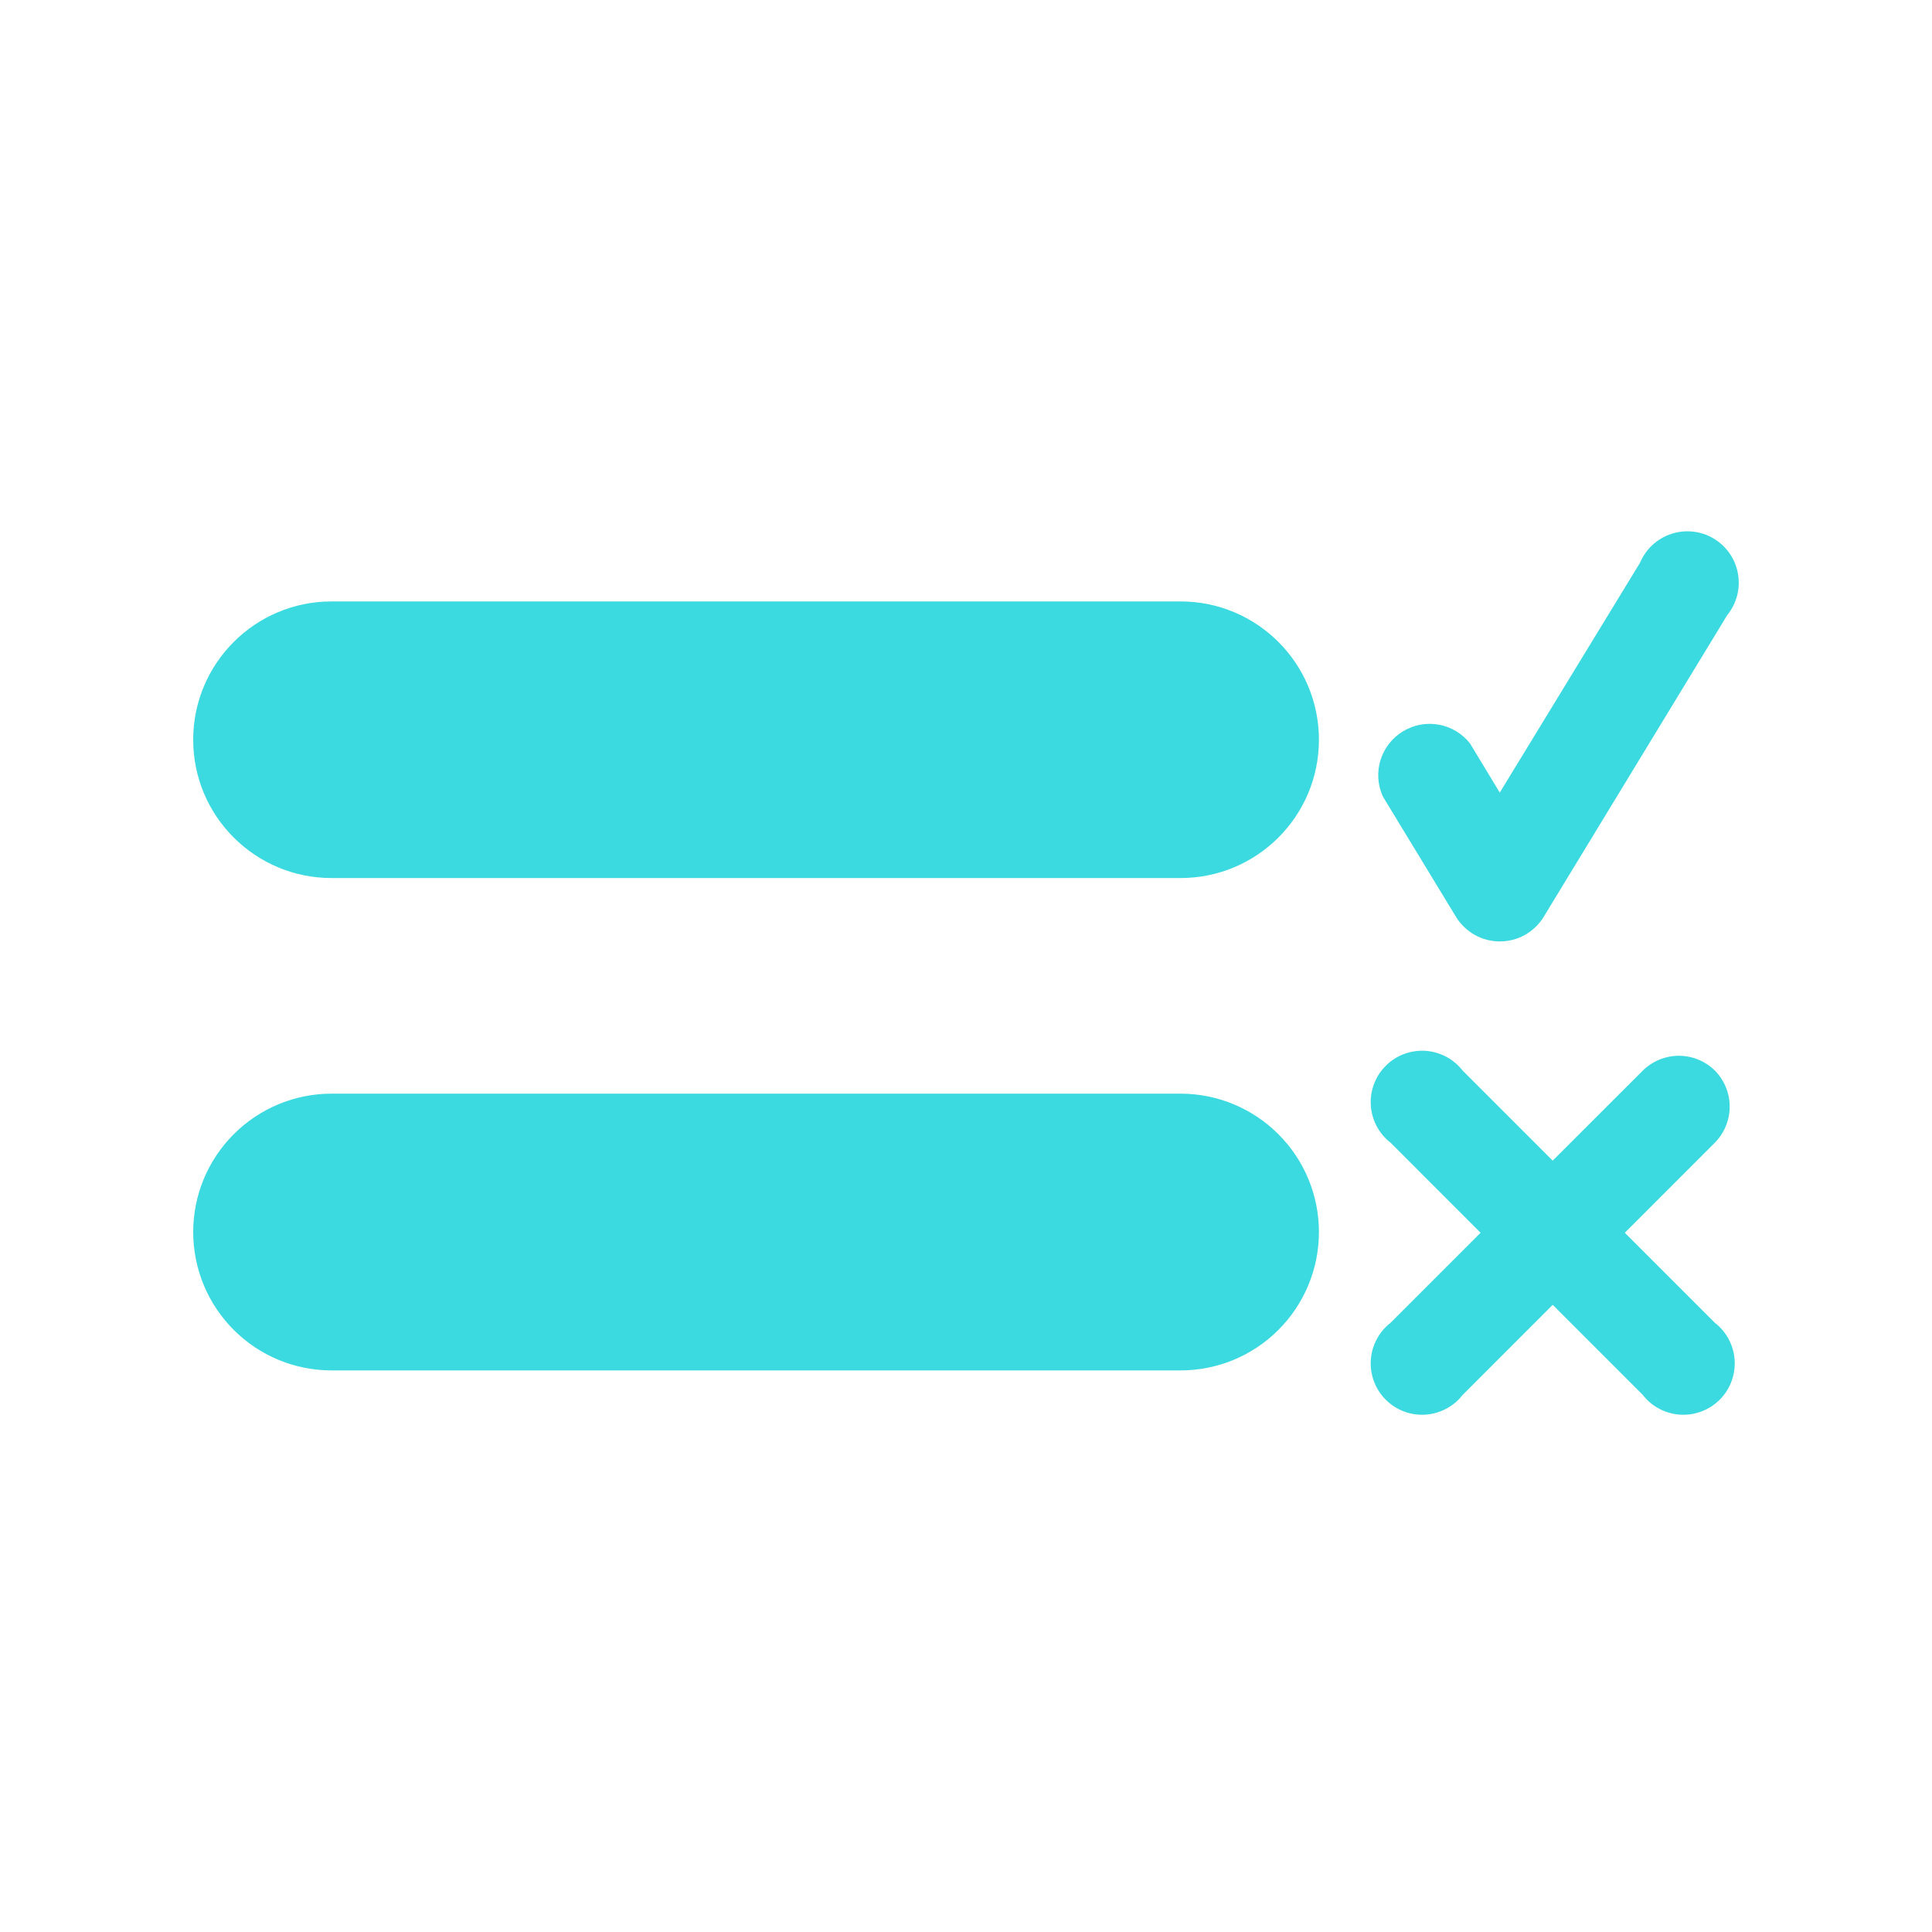<svg width="40" height="40" viewBox="0 0 40 40" fill="none" xmlns="http://www.w3.org/2000/svg">
<path d="M35.505 22.165C35.306 21.969 35.038 21.859 34.759 21.859C34.48 21.859 34.212 21.969 34.013 22.165L32.147 24.03L30.282 22.165C30.19 22.046 30.073 21.948 29.939 21.877C29.806 21.807 29.659 21.766 29.509 21.756C29.358 21.747 29.207 21.77 29.066 21.823C28.925 21.876 28.797 21.959 28.691 22.066C28.584 22.172 28.501 22.3 28.448 22.442C28.394 22.583 28.372 22.733 28.381 22.884C28.39 23.034 28.432 23.181 28.502 23.315C28.572 23.448 28.67 23.565 28.789 23.657L30.654 25.523L28.789 27.388C28.67 27.48 28.572 27.597 28.502 27.731C28.432 27.864 28.39 28.011 28.381 28.161C28.372 28.312 28.394 28.463 28.448 28.604C28.501 28.745 28.584 28.873 28.691 28.98C28.797 29.086 28.925 29.169 29.066 29.222C29.207 29.276 29.358 29.298 29.509 29.289C29.659 29.28 29.806 29.238 29.939 29.168C30.073 29.098 30.19 29 30.282 28.881L32.147 27.015L34.013 28.881C34.105 29 34.222 29.098 34.355 29.168C34.489 29.238 34.636 29.28 34.786 29.289C34.937 29.298 35.087 29.276 35.228 29.222C35.37 29.169 35.498 29.086 35.604 28.98C35.711 28.873 35.794 28.745 35.847 28.604C35.9 28.463 35.923 28.312 35.914 28.161C35.904 28.011 35.863 27.864 35.793 27.731C35.722 27.597 35.624 27.48 35.505 27.388L33.64 25.523L35.505 23.657C35.701 23.459 35.811 23.19 35.811 22.911C35.811 22.632 35.701 22.364 35.505 22.165Z" fill="#3ADAE0"/>
<path d="M24.442 12.452H6.865C5.283 12.452 4 13.734 4 15.316C4 16.897 5.283 18.179 6.865 18.179H24.442C26.025 18.179 27.307 16.897 27.307 15.316C27.307 13.734 26.025 12.452 24.442 12.452Z" fill="#3ADAE0"/>
<path d="M24.442 22.643H6.865C6.105 22.643 5.376 22.945 4.839 23.483C4.302 24.02 4 24.748 4 25.508C4 26.268 4.302 26.997 4.839 27.534C5.376 28.072 6.105 28.373 6.865 28.373H24.442C25.202 28.373 25.931 28.072 26.468 27.534C27.006 26.997 27.307 26.268 27.307 25.508C27.307 24.748 27.006 24.02 26.468 23.483C25.931 22.945 25.202 22.643 24.442 22.643Z" fill="#3ADAE0"/>
<path d="M30.15 18.991C30.246 19.144 30.379 19.27 30.537 19.358C30.695 19.446 30.872 19.491 31.053 19.491C31.233 19.491 31.411 19.446 31.569 19.358C31.726 19.27 31.859 19.144 31.955 18.991L35.76 12.736C35.856 12.618 35.926 12.48 35.965 12.333C36.003 12.185 36.009 12.031 35.983 11.881C35.957 11.731 35.899 11.588 35.813 11.462C35.726 11.336 35.614 11.231 35.483 11.152C35.353 11.073 35.207 11.024 35.055 11.007C34.904 10.99 34.75 11.005 34.605 11.053C34.46 11.1 34.327 11.178 34.215 11.281C34.103 11.384 34.014 11.51 33.955 11.651L31.051 16.41L30.437 15.395C30.277 15.19 30.046 15.05 29.79 15.004C29.533 14.957 29.268 15.006 29.046 15.142C28.823 15.277 28.658 15.49 28.581 15.739C28.505 15.989 28.523 16.258 28.633 16.495L30.15 18.991Z" fill="#3ADAE0"/>
</svg>
